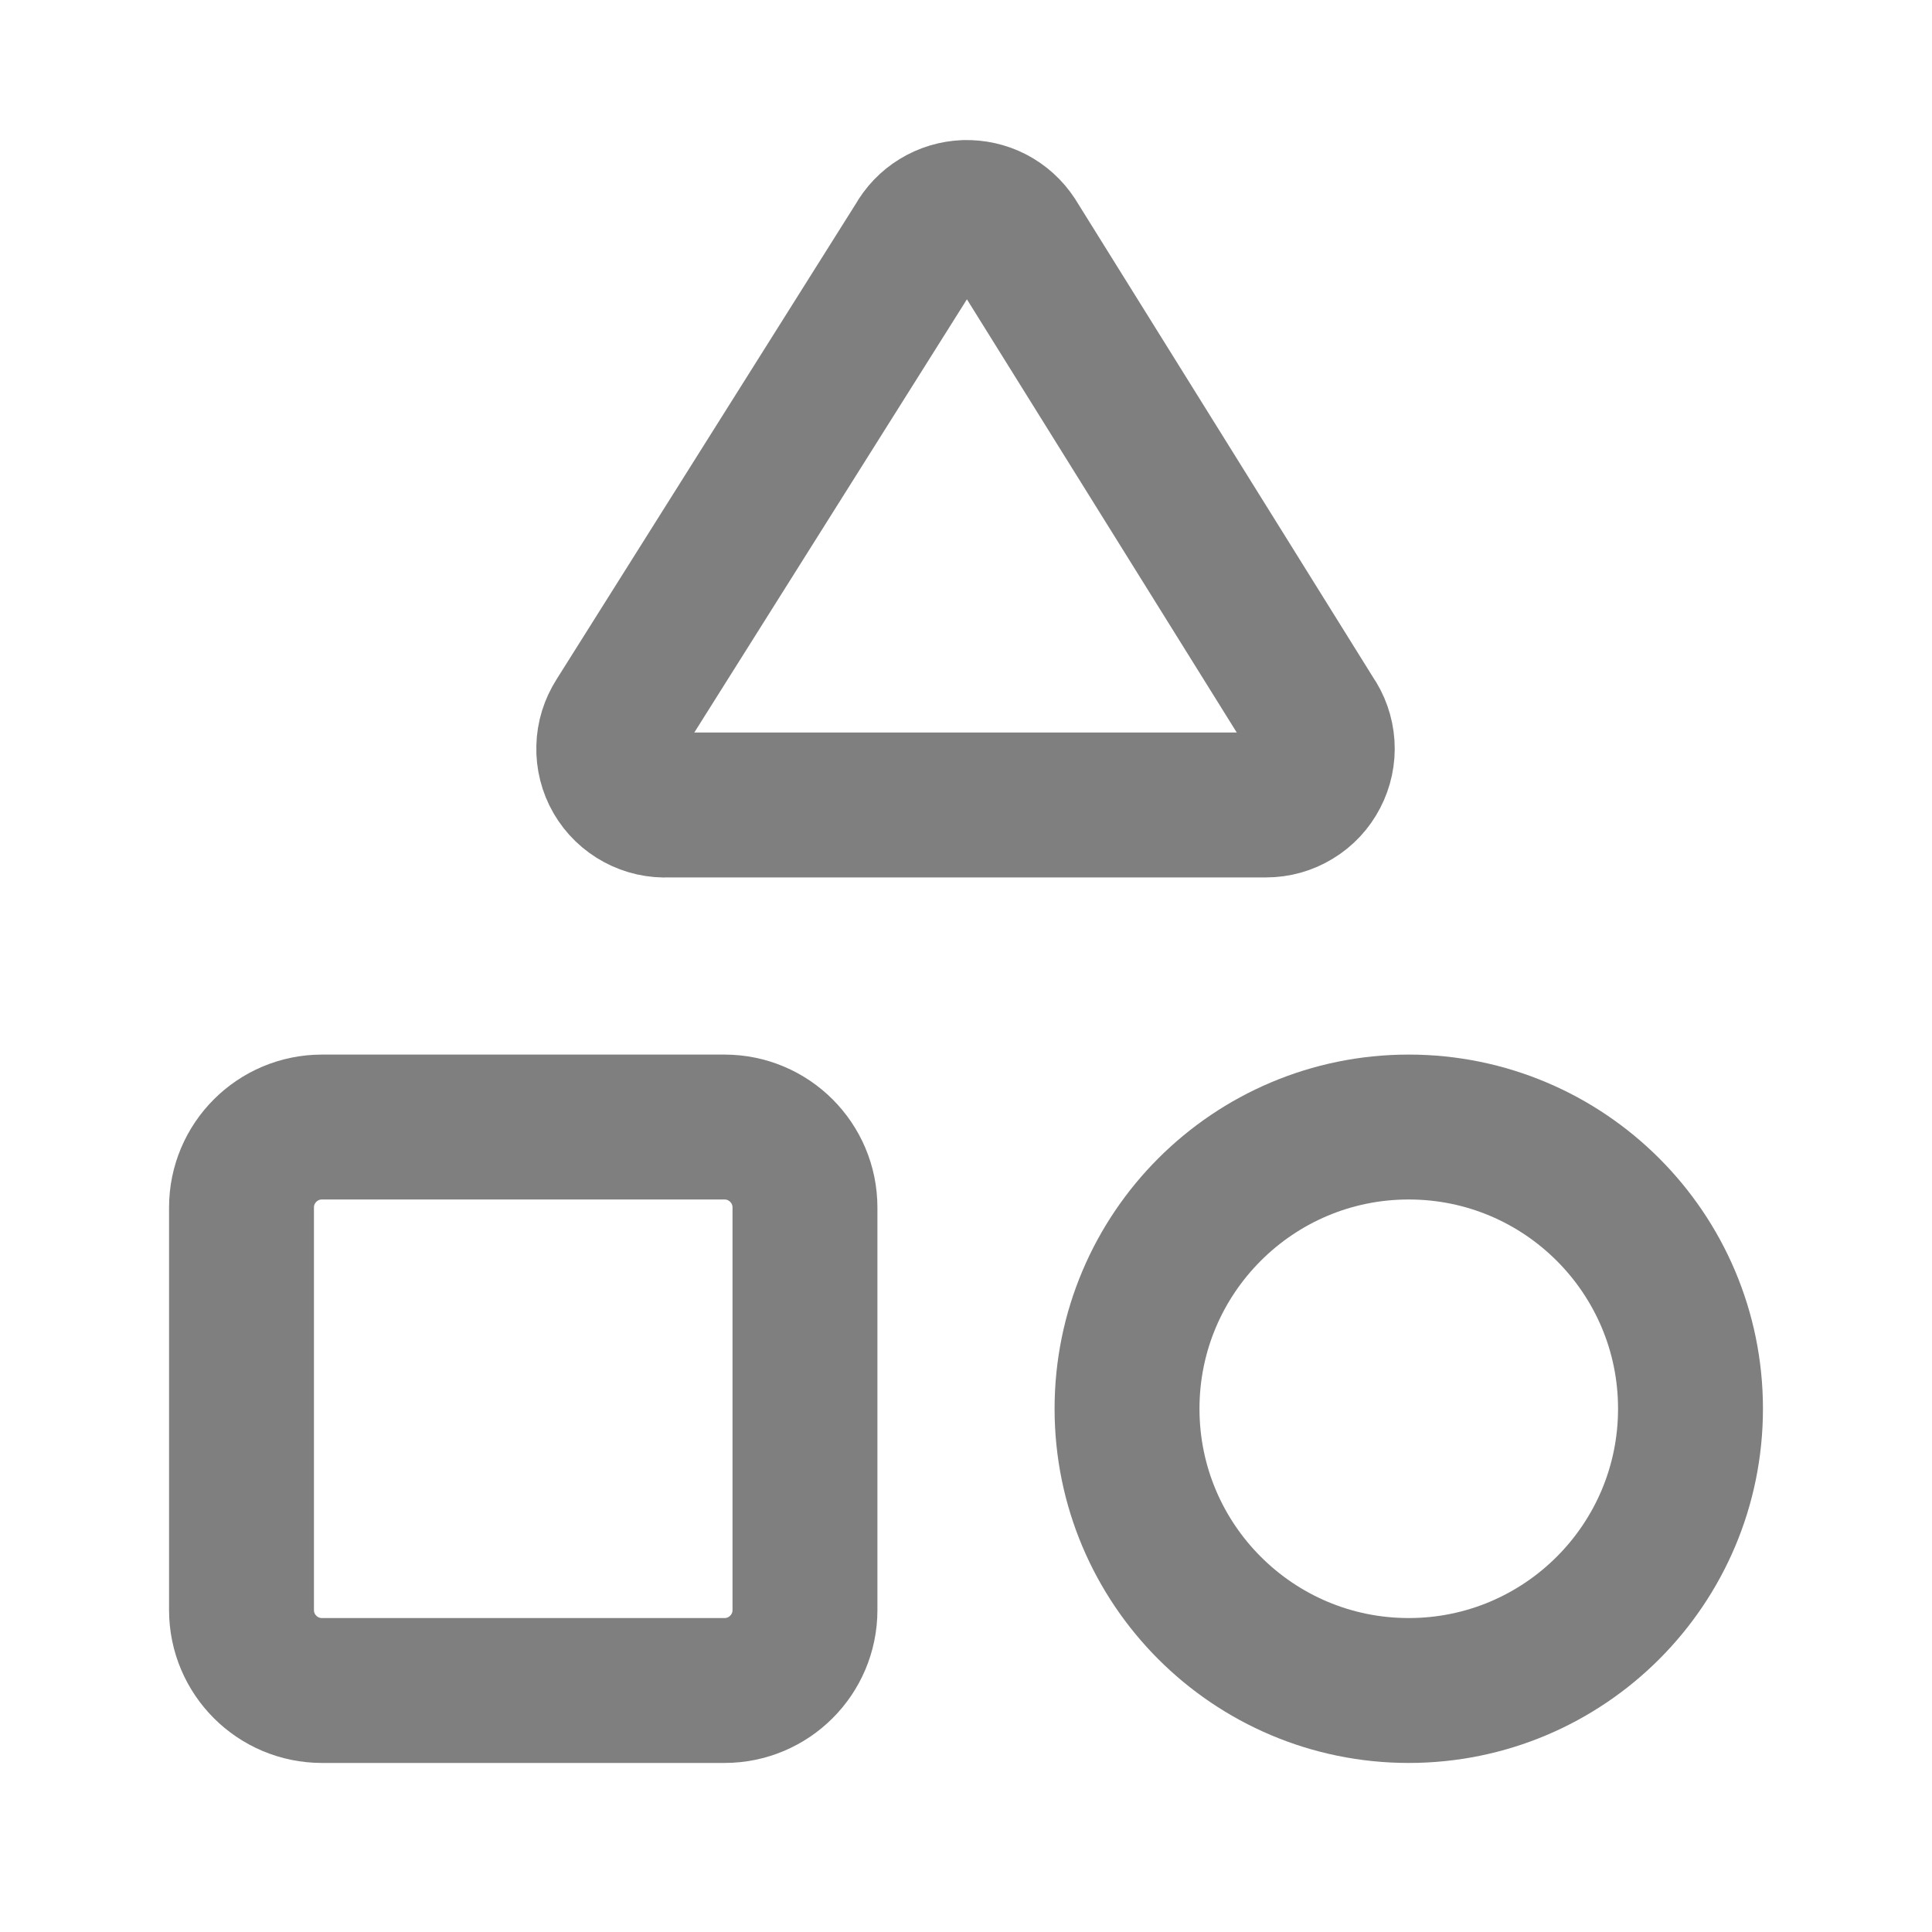 <svg width="20" height="20" viewBox="0 0 20 20" fill="none" xmlns="http://www.w3.org/2000/svg">
<path d="M6.917 8.333C6.809 8.339 6.702 8.315 6.608 8.264C6.513 8.213 6.434 8.137 6.38 8.044C6.326 7.951 6.299 7.844 6.302 7.737C6.304 7.629 6.337 7.525 6.395 7.434L9.5 2.5C9.549 2.412 9.619 2.338 9.705 2.286C9.791 2.233 9.889 2.204 9.989 2.2C10.089 2.197 10.189 2.219 10.278 2.265C10.368 2.312 10.443 2.38 10.498 2.464L13.583 7.417C13.644 7.504 13.68 7.606 13.687 7.713C13.694 7.819 13.671 7.925 13.622 8.019C13.573 8.114 13.499 8.193 13.408 8.248C13.317 8.304 13.213 8.333 13.107 8.333H6.917Z" stroke="black" stroke-opacity="0.5" stroke-width="1.5" stroke-linecap="round" stroke-linejoin="round"/>
<path d="M7.5 11.667H3.333C2.873 11.667 2.5 12.04 2.5 12.5V16.667C2.5 17.127 2.873 17.5 3.333 17.5H7.5C7.96 17.5 8.333 17.127 8.333 16.667V12.5C8.333 12.04 7.96 11.667 7.5 11.667Z" stroke="black" stroke-opacity="0.5" stroke-width="1.5" stroke-linecap="round" stroke-linejoin="round"/>
<path d="M14.583 17.5C16.194 17.5 17.5 16.194 17.5 14.583C17.5 12.973 16.194 11.667 14.583 11.667C12.973 11.667 11.667 12.973 11.667 14.583C11.667 16.194 12.973 17.5 14.583 17.5Z" stroke="black" stroke-opacity="0.5" stroke-width="1.5" stroke-linecap="round" stroke-linejoin="round"/>
</svg>

